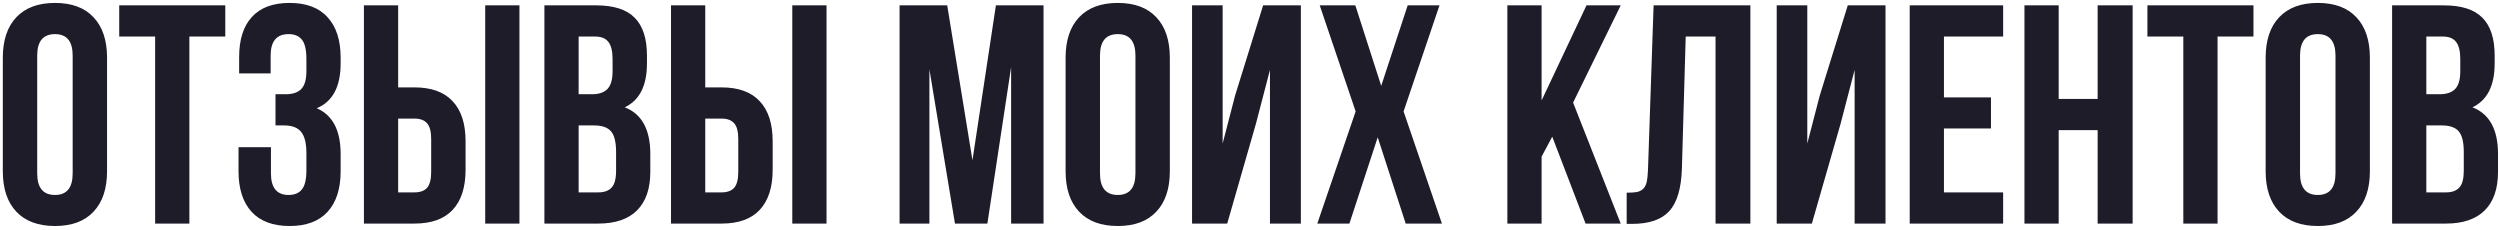 <?xml version="1.0" encoding="UTF-8"?> <svg xmlns="http://www.w3.org/2000/svg" width="369" height="34" viewBox="0 0 369 34" fill="none"> <path d="M0.415 25.273V8.518C0.415 5.942 1.081 3.951 2.414 2.543C3.747 1.135 5.648 0.432 8.119 0.432C10.59 0.432 12.484 1.135 13.802 2.543C15.134 3.951 15.801 5.942 15.801 8.518V25.273C15.801 27.849 15.134 29.84 13.802 31.248C12.484 32.656 10.59 33.359 8.119 33.359C5.648 33.359 3.747 32.656 2.414 31.248C1.081 29.84 0.415 27.849 0.415 25.273ZM5.491 25.588C5.491 27.714 6.367 28.777 8.119 28.777C9.856 28.777 10.725 27.714 10.725 25.588V8.203C10.725 6.092 9.856 5.036 8.119 5.036C6.367 5.036 5.491 6.092 5.491 8.203V25.588ZM17.598 5.396V0.791H33.253V5.396H27.952V33H22.898V5.396H17.598ZM35.207 25.273V21.725H39.991V25.588C39.991 27.714 40.86 28.777 42.597 28.777C43.465 28.777 44.117 28.508 44.551 27.969C45 27.43 45.225 26.486 45.225 25.139V22.601C45.225 21.133 44.963 20.085 44.438 19.456C43.929 18.827 43.091 18.513 41.923 18.513H40.665V13.908H42.192C43.196 13.908 43.952 13.654 44.461 13.145C44.97 12.62 45.225 11.745 45.225 10.517V8.72C45.225 7.342 45 6.384 44.551 5.845C44.117 5.306 43.465 5.036 42.597 5.036C40.83 5.036 39.946 6.092 39.946 8.203V10.831H35.297V8.428C35.297 5.837 35.926 3.861 37.184 2.498C38.441 1.12 40.298 0.432 42.754 0.432C45.21 0.432 47.074 1.135 48.347 2.543C49.634 3.936 50.278 5.927 50.278 8.518V9.349C50.278 12.793 49.103 15.001 46.752 15.975C49.103 16.993 50.278 19.246 50.278 22.735V25.273C50.278 27.864 49.634 29.863 48.347 31.27C47.074 32.663 45.21 33.359 42.754 33.359C40.298 33.359 38.426 32.663 37.139 31.27C35.851 29.863 35.207 27.864 35.207 25.273ZM53.715 33V0.791H58.769V12.898H61.172C63.672 12.898 65.552 13.579 66.81 14.941C68.082 16.289 68.719 18.258 68.719 20.849V25.049C68.719 27.639 68.082 29.616 66.81 30.979C65.552 32.326 63.672 33 61.172 33H53.715ZM58.769 28.395H61.172C62.01 28.395 62.632 28.171 63.036 27.722C63.44 27.258 63.643 26.471 63.643 25.363V20.534C63.643 19.426 63.44 18.648 63.036 18.198C62.632 17.734 62.01 17.502 61.172 17.502H58.769V28.395ZM71.616 33V0.791H76.67V33H71.616ZM80.353 33V0.791H87.99C90.581 0.791 92.475 1.397 93.673 2.61C94.886 3.823 95.492 5.688 95.492 8.203V9.349C95.492 12.643 94.399 14.807 92.213 15.84C94.728 16.813 95.986 19.112 95.986 22.735V25.363C95.986 27.849 95.335 29.743 94.032 31.046C92.73 32.349 90.82 33 88.305 33H80.353ZM85.407 28.395H88.305C89.188 28.395 89.847 28.156 90.281 27.677C90.716 27.198 90.933 26.381 90.933 25.229V22.421C90.933 20.953 90.678 19.935 90.169 19.366C89.675 18.797 88.844 18.513 87.676 18.513H85.407V28.395ZM85.407 13.908H87.384C88.387 13.908 89.143 13.654 89.652 13.145C90.162 12.62 90.416 11.745 90.416 10.517V8.72C90.416 7.567 90.214 6.728 89.81 6.204C89.405 5.665 88.754 5.396 87.856 5.396H85.407V13.908ZM99.041 33V0.791H104.095V12.898H106.498C108.999 12.898 110.878 13.579 112.136 14.941C113.409 16.289 114.045 18.258 114.045 20.849V25.049C114.045 27.639 113.409 29.616 112.136 30.979C110.878 32.326 108.999 33 106.498 33H99.041ZM104.095 28.395H106.498C107.337 28.395 107.958 28.171 108.362 27.722C108.767 27.258 108.969 26.471 108.969 25.363V20.534C108.969 19.426 108.767 18.648 108.362 18.198C107.958 17.734 107.337 17.502 106.498 17.502H104.095V28.395ZM116.942 33V0.791H121.996V33H116.942ZM132.777 33V0.791H139.808L143.536 23.656L146.995 0.791H154.025V33H149.241V9.91L145.737 33H140.953L137.18 10.225V33H132.777ZM157.282 25.273V8.518C157.282 5.942 157.949 3.951 159.281 2.543C160.614 1.135 162.516 0.432 164.986 0.432C167.457 0.432 169.351 1.135 170.669 2.543C172.002 3.951 172.668 5.942 172.668 8.518V25.273C172.668 27.849 172.002 29.84 170.669 31.248C169.351 32.656 167.457 33.359 164.986 33.359C162.516 33.359 160.614 32.656 159.281 31.248C157.949 29.84 157.282 27.849 157.282 25.273ZM162.358 25.588C162.358 27.714 163.234 28.777 164.986 28.777C166.723 28.777 167.592 27.714 167.592 25.588V8.203C167.592 6.092 166.723 5.036 164.986 5.036C163.234 5.036 162.358 6.092 162.358 8.203V25.588ZM175.947 33V0.791H180.462V21.186L182.304 14.088L186.437 0.791H192.007V33H187.447V10.315L185.381 18.243L181.136 33H175.947ZM194.433 33L200.093 16.446L194.792 0.791H200.048L203.866 12.673L207.774 0.791H212.469L207.168 16.446L212.828 33H207.482L203.35 20.265L199.172 33H194.433ZM222.486 33V0.791H227.54V14.829L234.166 0.791H239.22L232.189 15.144L239.22 33H234.031L229.112 20.175L227.54 23.117V33H222.486ZM240.096 33.045V28.44C240.725 28.44 241.211 28.41 241.556 28.351C241.9 28.291 242.207 28.148 242.477 27.924C242.746 27.684 242.933 27.347 243.038 26.913C243.143 26.479 243.21 25.887 243.24 25.139L244.071 0.791H258.356V33H253.213V5.396H248.811L248.249 24.869C248.159 27.804 247.538 29.9 246.385 31.158C245.247 32.416 243.412 33.045 240.882 33.045H240.096ZM262.242 33V0.791H266.757V21.186L268.599 14.088L272.731 0.791H278.302V33H273.742V10.315L271.676 18.243L267.431 33H262.242ZM281.873 33V0.791H295.664V5.396H286.927V14.38H293.867V18.962H286.927V28.395H295.664V33H281.873ZM298.809 33V0.791H303.862V14.604H309.612V0.791H314.778V33H309.612V19.209H303.862V33H298.809ZM316.957 5.396V0.791H332.612V5.396H327.312V33H322.258V5.396H316.957ZM334.409 25.273V8.518C334.409 5.942 335.076 3.951 336.408 2.543C337.741 1.135 339.643 0.432 342.113 0.432C344.584 0.432 346.478 1.135 347.796 2.543C349.129 3.951 349.795 5.942 349.795 8.518V25.273C349.795 27.849 349.129 29.84 347.796 31.248C346.478 32.656 344.584 33.359 342.113 33.359C339.643 33.359 337.741 32.656 336.408 31.248C335.076 29.84 334.409 27.849 334.409 25.273ZM339.485 25.588C339.485 27.714 340.361 28.777 342.113 28.777C343.85 28.777 344.719 27.714 344.719 25.588V8.203C344.719 6.092 343.85 5.036 342.113 5.036C340.361 5.036 339.485 6.092 339.485 8.203V25.588ZM353.074 33V0.791H360.711C363.301 0.791 365.196 1.397 366.394 2.61C367.606 3.823 368.213 5.688 368.213 8.203V9.349C368.213 12.643 367.12 14.807 364.934 15.84C367.449 16.813 368.707 19.112 368.707 22.735V25.363C368.707 27.849 368.056 29.743 366.753 31.046C365.45 32.349 363.541 33 361.025 33H353.074ZM358.128 28.395H361.025C361.909 28.395 362.568 28.156 363.002 27.677C363.436 27.198 363.653 26.381 363.653 25.229V22.421C363.653 20.953 363.399 19.935 362.89 19.366C362.396 18.797 361.564 18.513 360.396 18.513H358.128V28.395ZM358.128 13.908H360.104C361.108 13.908 361.864 13.654 362.373 13.145C362.882 12.62 363.137 11.745 363.137 10.517V8.72C363.137 7.567 362.935 6.728 362.53 6.204C362.126 5.665 361.475 5.396 360.576 5.396H358.128V13.908Z" fill="#1E1C29"></path> </svg> 